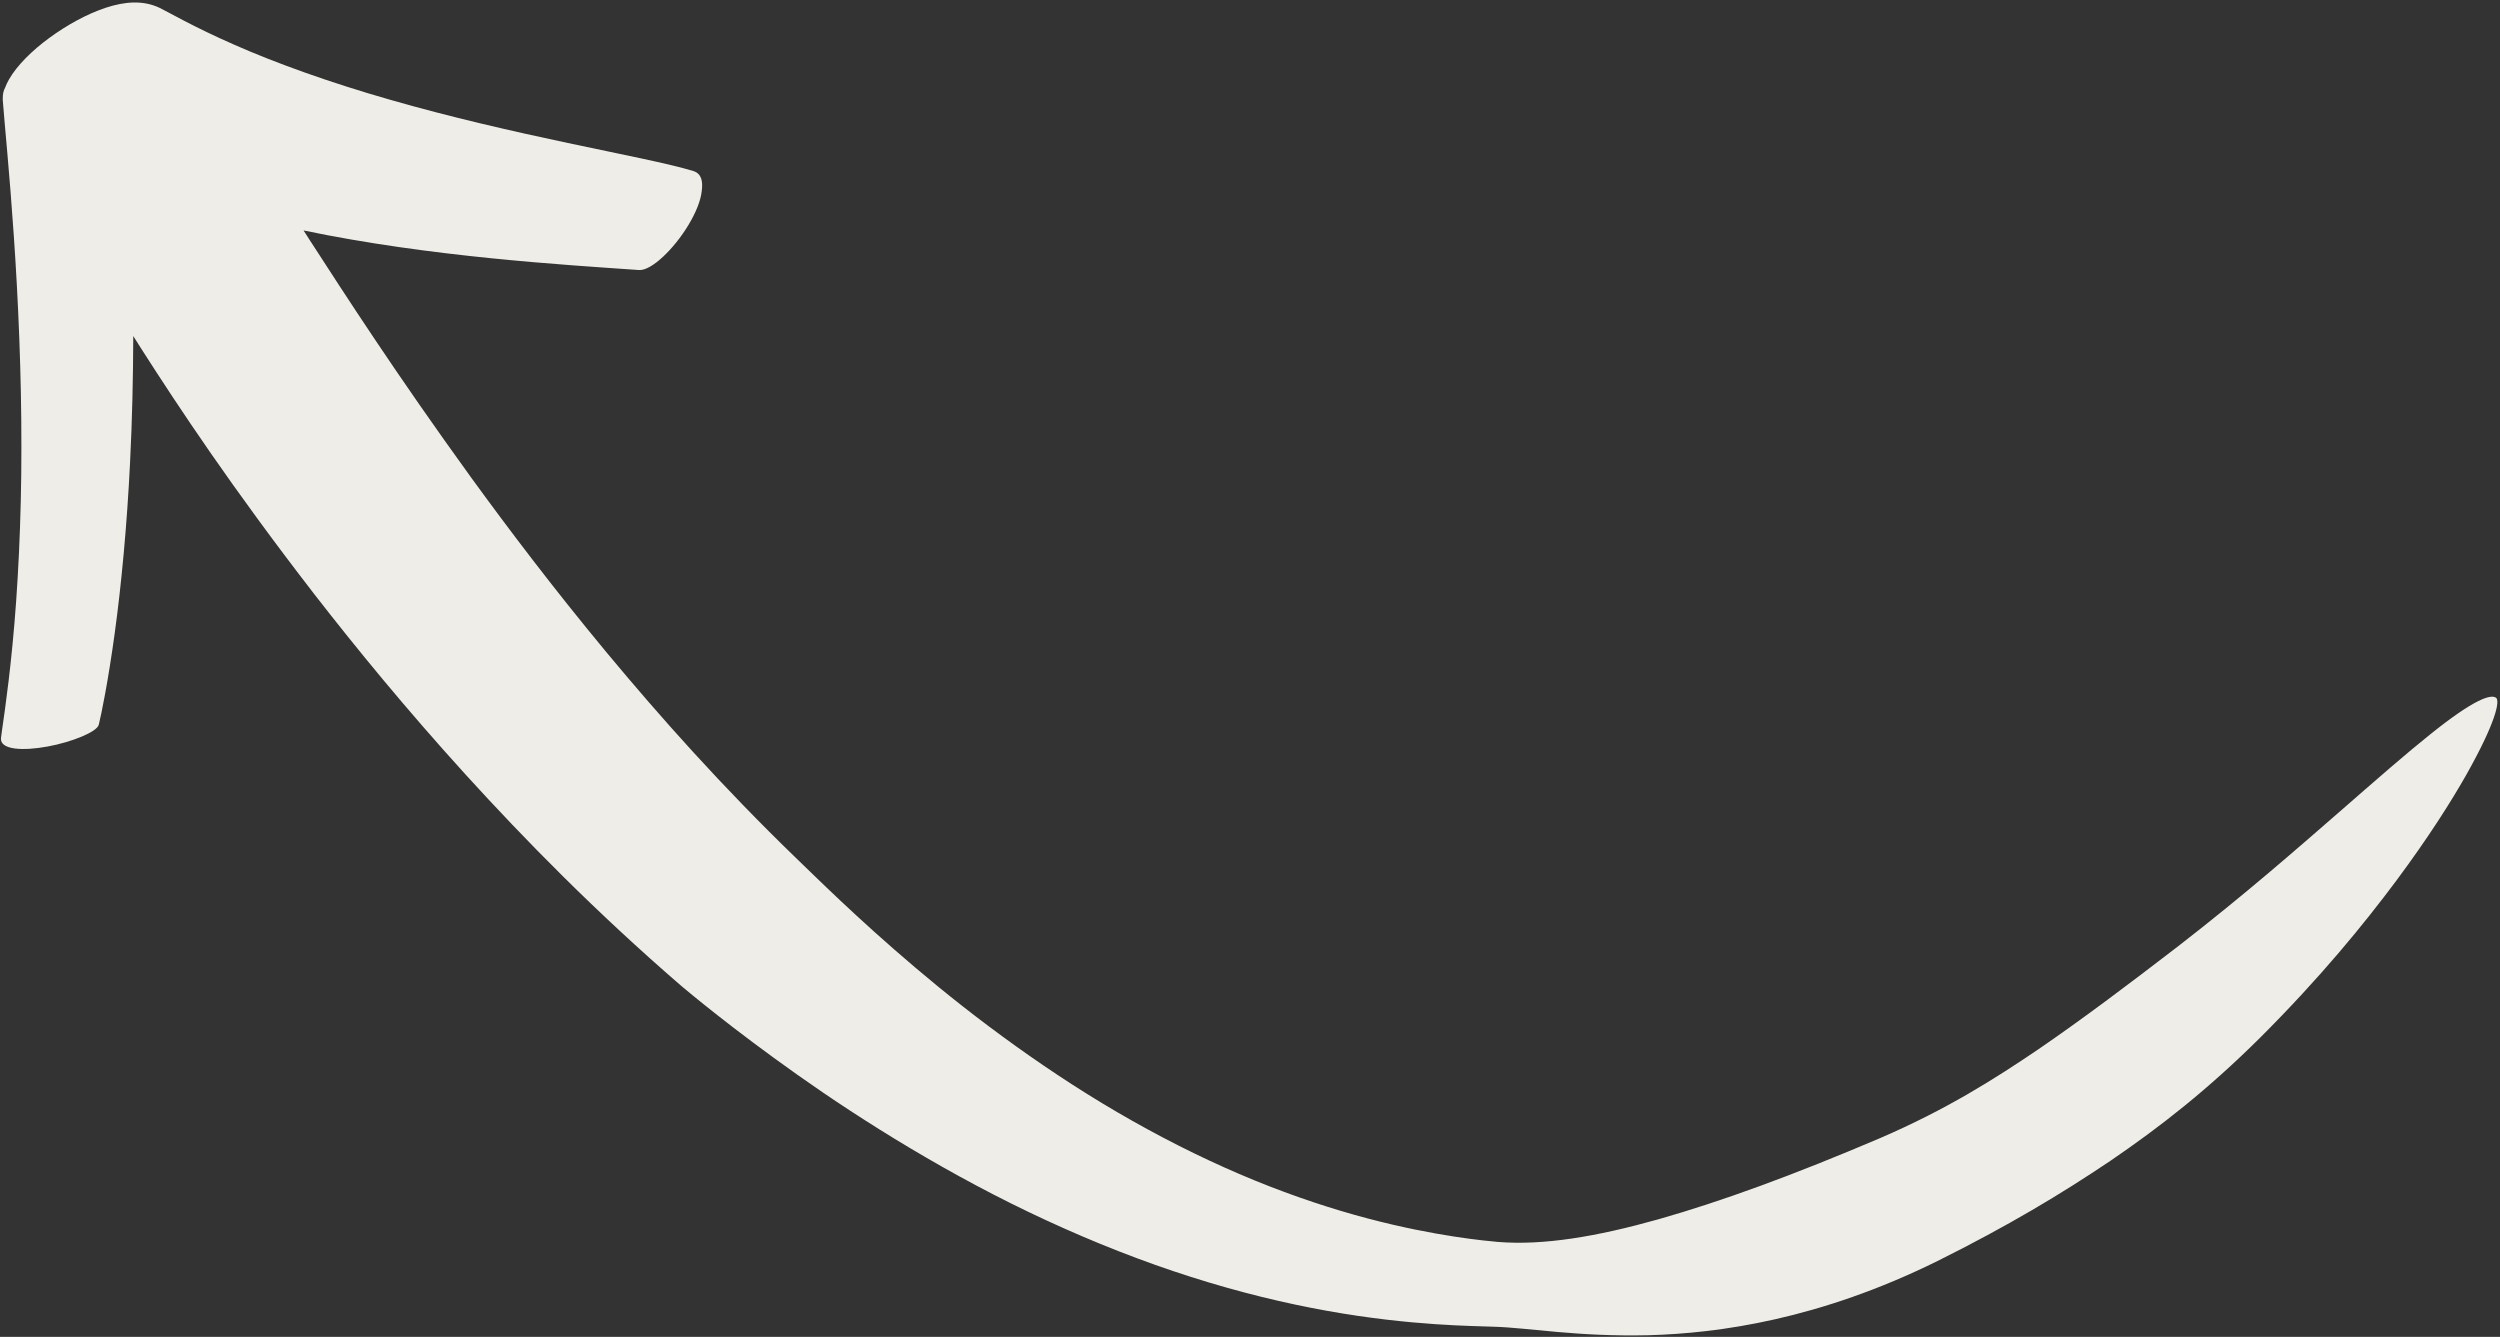 <?xml version="1.0" encoding="UTF-8" standalone="no"?><svg xmlns="http://www.w3.org/2000/svg" xmlns:xlink="http://www.w3.org/1999/xlink" fill="#efede7" height="1126.8" preserveAspectRatio="xMidYMid meet" version="1" viewBox="-0.8 -2.1 2107.2 1126.8" width="2107.2" zoomAndPan="magnify"><rect x="-0.8" y="-2.1" width="2107.2" height="1126.8" fill="#333333" stroke="none"/><g id="change1_1"><path d="M 2103.102 586.066 C 2099.059 582.902 2085.301 586.492 2047.328 617.086 C 2028.262 632.277 2003.121 654.188 1969.039 683.969 C 1934.891 713.625 1891.91 751.441 1835.352 795.285 C 1790.922 829.426 1755.359 856.195 1717.531 882.168 C 1679.648 907.863 1639.449 933.215 1584.02 957.148 C 1510.051 988.672 1449.809 1010.629 1397.16 1025.582 C 1344.66 1040.34 1299.969 1047.801 1261.621 1044.691 C 1252.301 1043.809 1209.52 1040.141 1151.711 1024.832 C 1122.828 1017.211 1090.301 1006.59 1056.539 992.777 C 1022.77 978.973 987.801 961.973 953.676 942.656 C 885.297 904.172 820.879 856.121 771.047 813.777 C 721.105 771.48 685.172 735.508 671.004 721.938 C 607.566 660.668 555.113 601.555 510.184 547.484 C 465.305 493.328 428.023 444.027 396.195 400.25 C 332.719 312.516 290.637 247.148 260.578 200.746 L 255.055 192.133 C 361.887 214.43 474.121 221.059 537.82 225.5 C 548.188 226.27 567.363 207.699 579.453 187.566 C 585.512 177.52 589.902 167.113 590.707 158.719 C 591.793 150.34 590.312 144.09 583.484 142.023 C 562.805 135.715 523.996 128.246 477.875 118.441 C 431.738 108.68 378.23 96.461 327.977 81.969 C 277.656 67.621 230.879 50.77 196.59 35.57 C 162.141 20.5 140.094 7.539 133.961 4.629 C 119.84 -2.129 104.551 -0.859 88.41 4.398 C 72.367 9.719 55.551 19.051 40.801 29.828 C 26.07 40.629 13.547 53.07 6.859 64.711 C 5.461 67.121 4.383 69.469 3.516 71.781 C 2.184 74.16 1.508 77.102 1.535 80.602 C 1.52 81 1.531 81.391 1.535 81.781 C 1.547 81.969 1.52 82.141 1.535 82.328 C 2.988 101.809 7.289 144.129 10.875 197.066 C 14.516 249.988 17.328 313.508 17.23 375.012 C 17.281 436.523 14.195 495.957 9.789 540.797 C 5.5 585.656 0.32 615.93 0.027 620.082 C -0.832 630.125 18.922 630.902 39.406 627.105 C 59.871 623.367 80.941 614.766 82.434 608.828 C 84.617 600.207 90.441 571.605 95.871 531.75 C 101.367 491.895 106.254 440.82 108.844 387.316 C 110.609 352.152 111.422 315.973 111.523 281.141 C 113.668 284.555 115.867 288.035 118.164 291.656 C 149.383 340.438 194.352 408.527 264.391 499.066 C 299.508 544.246 341.004 594.969 391.426 650.527 C 441.914 705.992 501.219 766.504 573.555 829.004 C 580.035 834.438 616.242 864.832 671.152 903.699 C 725.984 942.539 800.277 989.191 880.812 1026.352 C 921.012 1044.98 962.598 1061.332 1003.09 1074.191 C 1043.559 1087.129 1082.879 1096.559 1118.109 1102.832 C 1188.66 1115.52 1242.25 1115.48 1258.289 1116.16 C 1288.25 1117.051 1327.801 1124.691 1388.59 1123.34 C 1418.879 1122.488 1454.43 1119.141 1495.34 1109.898 C 1536.191 1100.68 1582.398 1085.441 1632.281 1060.789 C 1691.602 1031.211 1735.988 1004.629 1778.199 976.207 C 1820.191 947.547 1859.852 916.559 1904.18 872.59 C 1955.129 821.688 1991.57 776.961 2019.121 740.031 C 2046.602 703.027 2065.09 673.637 2077.898 651.141 C 2103.309 606.047 2106.371 588.621 2103.102 586.066"/></g></svg>